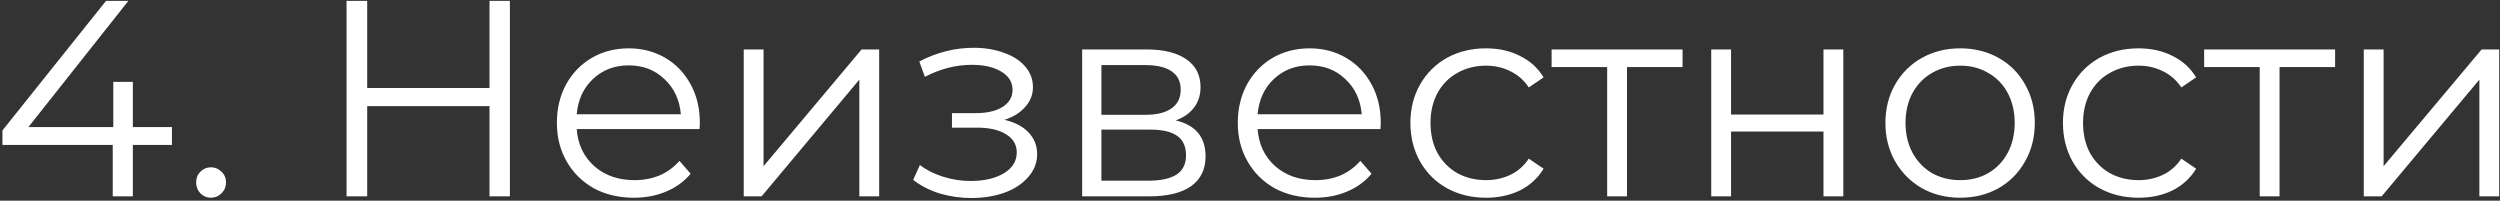 <?xml version="1.0" encoding="UTF-8"?> <svg xmlns="http://www.w3.org/2000/svg" width="573" height="46" viewBox="0 0 573 46" fill="none"><rect x="0" y="0" width="573" height="46" fill="#333333" stroke="none"/> <path d="M39.408 33.224H30.448V45H25.84V33.224H0.56V29.896L24.304 0.2H29.424L6.512 29.128H25.968V18.76H30.448V29.128H39.408V33.224ZM48.346 45.32C47.408 45.32 46.597 44.979 45.914 44.296C45.275 43.613 44.955 42.781 44.955 41.8C44.955 40.819 45.275 40.008 45.914 39.368C46.597 38.685 47.408 38.344 48.346 38.344C49.285 38.344 50.096 38.685 50.779 39.368C51.461 40.008 51.803 40.819 51.803 41.8C51.803 42.781 51.461 43.613 50.779 44.296C50.096 44.979 49.285 45.32 48.346 45.32ZM116.867 0.2V45H112.195V24.328H84.163V45H79.427V0.2H84.163V20.168H112.195V0.2H116.867ZM160.342 29.576H132.182C132.438 33.075 133.782 35.912 136.214 38.088C138.646 40.221 141.718 41.288 145.43 41.288C147.52 41.288 149.44 40.925 151.19 40.2C152.939 39.432 154.454 38.323 155.734 36.872L158.294 39.816C156.8 41.608 154.923 42.973 152.662 43.912C150.443 44.851 147.99 45.32 145.302 45.32C141.846 45.32 138.774 44.595 136.086 43.144C133.44 41.651 131.371 39.603 129.878 37C128.384 34.397 127.638 31.453 127.638 28.168C127.638 24.883 128.342 21.939 129.75 19.336C131.2 16.733 133.163 14.707 135.638 13.256C138.155 11.805 140.971 11.08 144.086 11.08C147.2 11.08 149.995 11.805 152.47 13.256C154.944 14.707 156.886 16.733 158.294 19.336C159.702 21.896 160.406 24.84 160.406 28.168L160.342 29.576ZM144.086 14.984C140.843 14.984 138.112 16.029 135.894 18.12C133.718 20.168 132.48 22.856 132.182 26.184H156.054C155.755 22.856 154.496 20.168 152.278 18.12C150.102 16.029 147.371 14.984 144.086 14.984ZM170.464 11.336H175.008V38.088L197.472 11.336H201.504V45H196.96V18.248L174.56 45H170.464V11.336ZM230.223 27.464C232.612 28.019 234.447 28.979 235.727 30.344C237.05 31.709 237.711 33.373 237.711 35.336C237.711 37.299 237.028 39.048 235.663 40.584C234.34 42.12 232.527 43.315 230.223 44.168C227.919 44.979 225.38 45.384 222.607 45.384C220.175 45.384 217.786 45.043 215.439 44.36C213.092 43.635 211.044 42.589 209.295 41.224L210.831 37.832C212.367 38.984 214.159 39.88 216.207 40.52C218.255 41.16 220.324 41.48 222.415 41.48C225.53 41.48 228.068 40.904 230.031 39.752C232.036 38.557 233.039 36.957 233.039 34.952C233.039 33.16 232.228 31.773 230.607 30.792C228.986 29.768 226.767 29.256 223.951 29.256H218.191V25.928H223.695C226.212 25.928 228.239 25.459 229.775 24.52C231.311 23.539 232.079 22.237 232.079 20.616C232.079 18.824 231.204 17.416 229.455 16.392C227.748 15.368 225.508 14.856 222.735 14.856C219.108 14.856 215.524 15.773 211.983 17.608L210.703 14.088C214.714 11.997 218.874 10.952 223.183 10.952C225.743 10.952 228.047 11.336 230.095 12.104C232.186 12.829 233.807 13.875 234.959 15.24C236.154 16.605 236.751 18.184 236.751 19.976C236.751 21.683 236.154 23.197 234.959 24.52C233.807 25.843 232.228 26.824 230.223 27.464ZM269.467 27.592C274.032 28.659 276.315 31.411 276.315 35.848C276.315 38.792 275.227 41.053 273.051 42.632C270.875 44.211 267.632 45 263.323 45H248.027V11.336H262.875C266.715 11.336 269.723 12.083 271.899 13.576C274.075 15.069 275.163 17.203 275.163 19.976C275.163 21.811 274.651 23.389 273.627 24.712C272.645 25.992 271.259 26.952 269.467 27.592ZM252.443 26.312H262.555C265.157 26.312 267.141 25.821 268.507 24.84C269.915 23.859 270.619 22.429 270.619 20.552C270.619 18.675 269.915 17.267 268.507 16.328C267.141 15.389 265.157 14.92 262.555 14.92H252.443V26.312ZM263.131 41.416C266.032 41.416 268.208 40.947 269.659 40.008C271.109 39.069 271.835 37.597 271.835 35.592C271.835 33.587 271.173 32.115 269.851 31.176C268.528 30.195 266.437 29.704 263.579 29.704H252.443V41.416H263.131ZM316.404 29.576H288.244C288.5 33.075 289.844 35.912 292.276 38.088C294.708 40.221 297.78 41.288 301.492 41.288C303.583 41.288 305.503 40.925 307.252 40.2C309.001 39.432 310.516 38.323 311.796 36.872L314.356 39.816C312.863 41.608 310.985 42.973 308.724 43.912C306.505 44.851 304.052 45.32 301.364 45.32C297.908 45.32 294.836 44.595 292.148 43.144C289.503 41.651 287.433 39.603 285.94 37C284.447 34.397 283.7 31.453 283.7 28.168C283.7 24.883 284.404 21.939 285.812 19.336C287.263 16.733 289.225 14.707 291.7 13.256C294.217 11.805 297.033 11.08 300.148 11.08C303.263 11.08 306.057 11.805 308.532 13.256C311.007 14.707 312.948 16.733 314.356 19.336C315.764 21.896 316.468 24.84 316.468 28.168L316.404 29.576ZM300.148 14.984C296.905 14.984 294.175 16.029 291.956 18.12C289.78 20.168 288.543 22.856 288.244 26.184H312.116C311.817 22.856 310.559 20.168 308.34 18.12C306.164 16.029 303.433 14.984 300.148 14.984ZM340.607 45.32C337.279 45.32 334.292 44.595 331.647 43.144C329.044 41.693 326.996 39.667 325.503 37.064C324.009 34.419 323.263 31.453 323.263 28.168C323.263 24.883 324.009 21.939 325.503 19.336C326.996 16.733 329.044 14.707 331.647 13.256C334.292 11.805 337.279 11.08 340.607 11.08C343.508 11.08 346.089 11.656 348.351 12.808C350.655 13.917 352.468 15.56 353.791 17.736L350.399 20.04C349.289 18.376 347.881 17.139 346.175 16.328C344.468 15.475 342.612 15.048 340.607 15.048C338.175 15.048 335.977 15.603 334.015 16.712C332.095 17.779 330.58 19.315 329.47 21.32C328.404 23.325 327.871 25.608 327.871 28.168C327.871 30.771 328.404 33.075 329.47 35.08C330.58 37.043 332.095 38.579 334.015 39.688C335.977 40.755 338.175 41.288 340.607 41.288C342.612 41.288 344.468 40.883 346.175 40.072C347.881 39.261 349.289 38.024 350.399 36.36L353.791 38.664C352.468 40.84 350.655 42.504 348.351 43.656C346.047 44.765 343.465 45.32 340.607 45.32ZM385.644 15.368H372.908V45H368.364V15.368H355.628V11.336H385.644V15.368ZM392.214 11.336H396.758V26.248H417.942V11.336H422.486V45H417.942V30.152H396.758V45H392.214V11.336ZM449.29 45.32C446.047 45.32 443.124 44.595 440.522 43.144C437.919 41.651 435.871 39.603 434.378 37C432.884 34.397 432.138 31.453 432.138 28.168C432.138 24.883 432.884 21.939 434.378 19.336C435.871 16.733 437.919 14.707 440.522 13.256C443.124 11.805 446.047 11.08 449.29 11.08C452.532 11.08 455.455 11.805 458.058 13.256C460.66 14.707 462.687 16.733 464.138 19.336C465.631 21.939 466.378 24.883 466.378 28.168C466.378 31.453 465.631 34.397 464.138 37C462.687 39.603 460.66 41.651 458.058 43.144C455.455 44.595 452.532 45.32 449.29 45.32ZM449.29 41.288C451.679 41.288 453.812 40.755 455.69 39.688C457.61 38.579 459.103 37.021 460.17 35.016C461.236 33.011 461.77 30.728 461.77 28.168C461.77 25.608 461.236 23.325 460.17 21.32C459.103 19.315 457.61 17.779 455.69 16.712C453.812 15.603 451.679 15.048 449.29 15.048C446.9 15.048 444.746 15.603 442.826 16.712C440.948 17.779 439.455 19.315 438.345 21.32C437.279 23.325 436.746 25.608 436.746 28.168C436.746 30.728 437.279 33.011 438.345 35.016C439.455 37.021 440.948 38.579 442.826 39.688C444.746 40.755 446.9 41.288 449.29 41.288ZM490.169 45.32C486.841 45.32 483.854 44.595 481.209 43.144C478.606 41.693 476.558 39.667 475.065 37.064C473.572 34.419 472.825 31.453 472.825 28.168C472.825 24.883 473.572 21.939 475.065 19.336C476.558 16.733 478.606 14.707 481.209 13.256C483.854 11.805 486.841 11.08 490.169 11.08C493.07 11.08 495.652 11.656 497.913 12.808C500.217 13.917 502.03 15.56 503.353 17.736L499.961 20.04C498.852 18.376 497.444 17.139 495.737 16.328C494.03 15.475 492.174 15.048 490.169 15.048C487.737 15.048 485.54 15.603 483.577 16.712C481.657 17.779 480.142 19.315 479.033 21.32C477.966 23.325 477.433 25.608 477.433 28.168C477.433 30.771 477.966 33.075 479.033 35.08C480.142 37.043 481.657 38.579 483.577 39.688C485.54 40.755 487.737 41.288 490.169 41.288C492.174 41.288 494.03 40.883 495.737 40.072C497.444 39.261 498.852 38.024 499.961 36.36L503.353 38.664C502.03 40.84 500.217 42.504 497.913 43.656C495.609 44.765 493.028 45.32 490.169 45.32ZM535.207 15.368H522.471V45H517.927V15.368H505.191V11.336H535.207V15.368ZM541.777 11.336H546.321V38.088L568.785 11.336H572.817V45H568.273V18.248L545.873 45H541.777V11.336Z" fill="white"></path> </svg> 